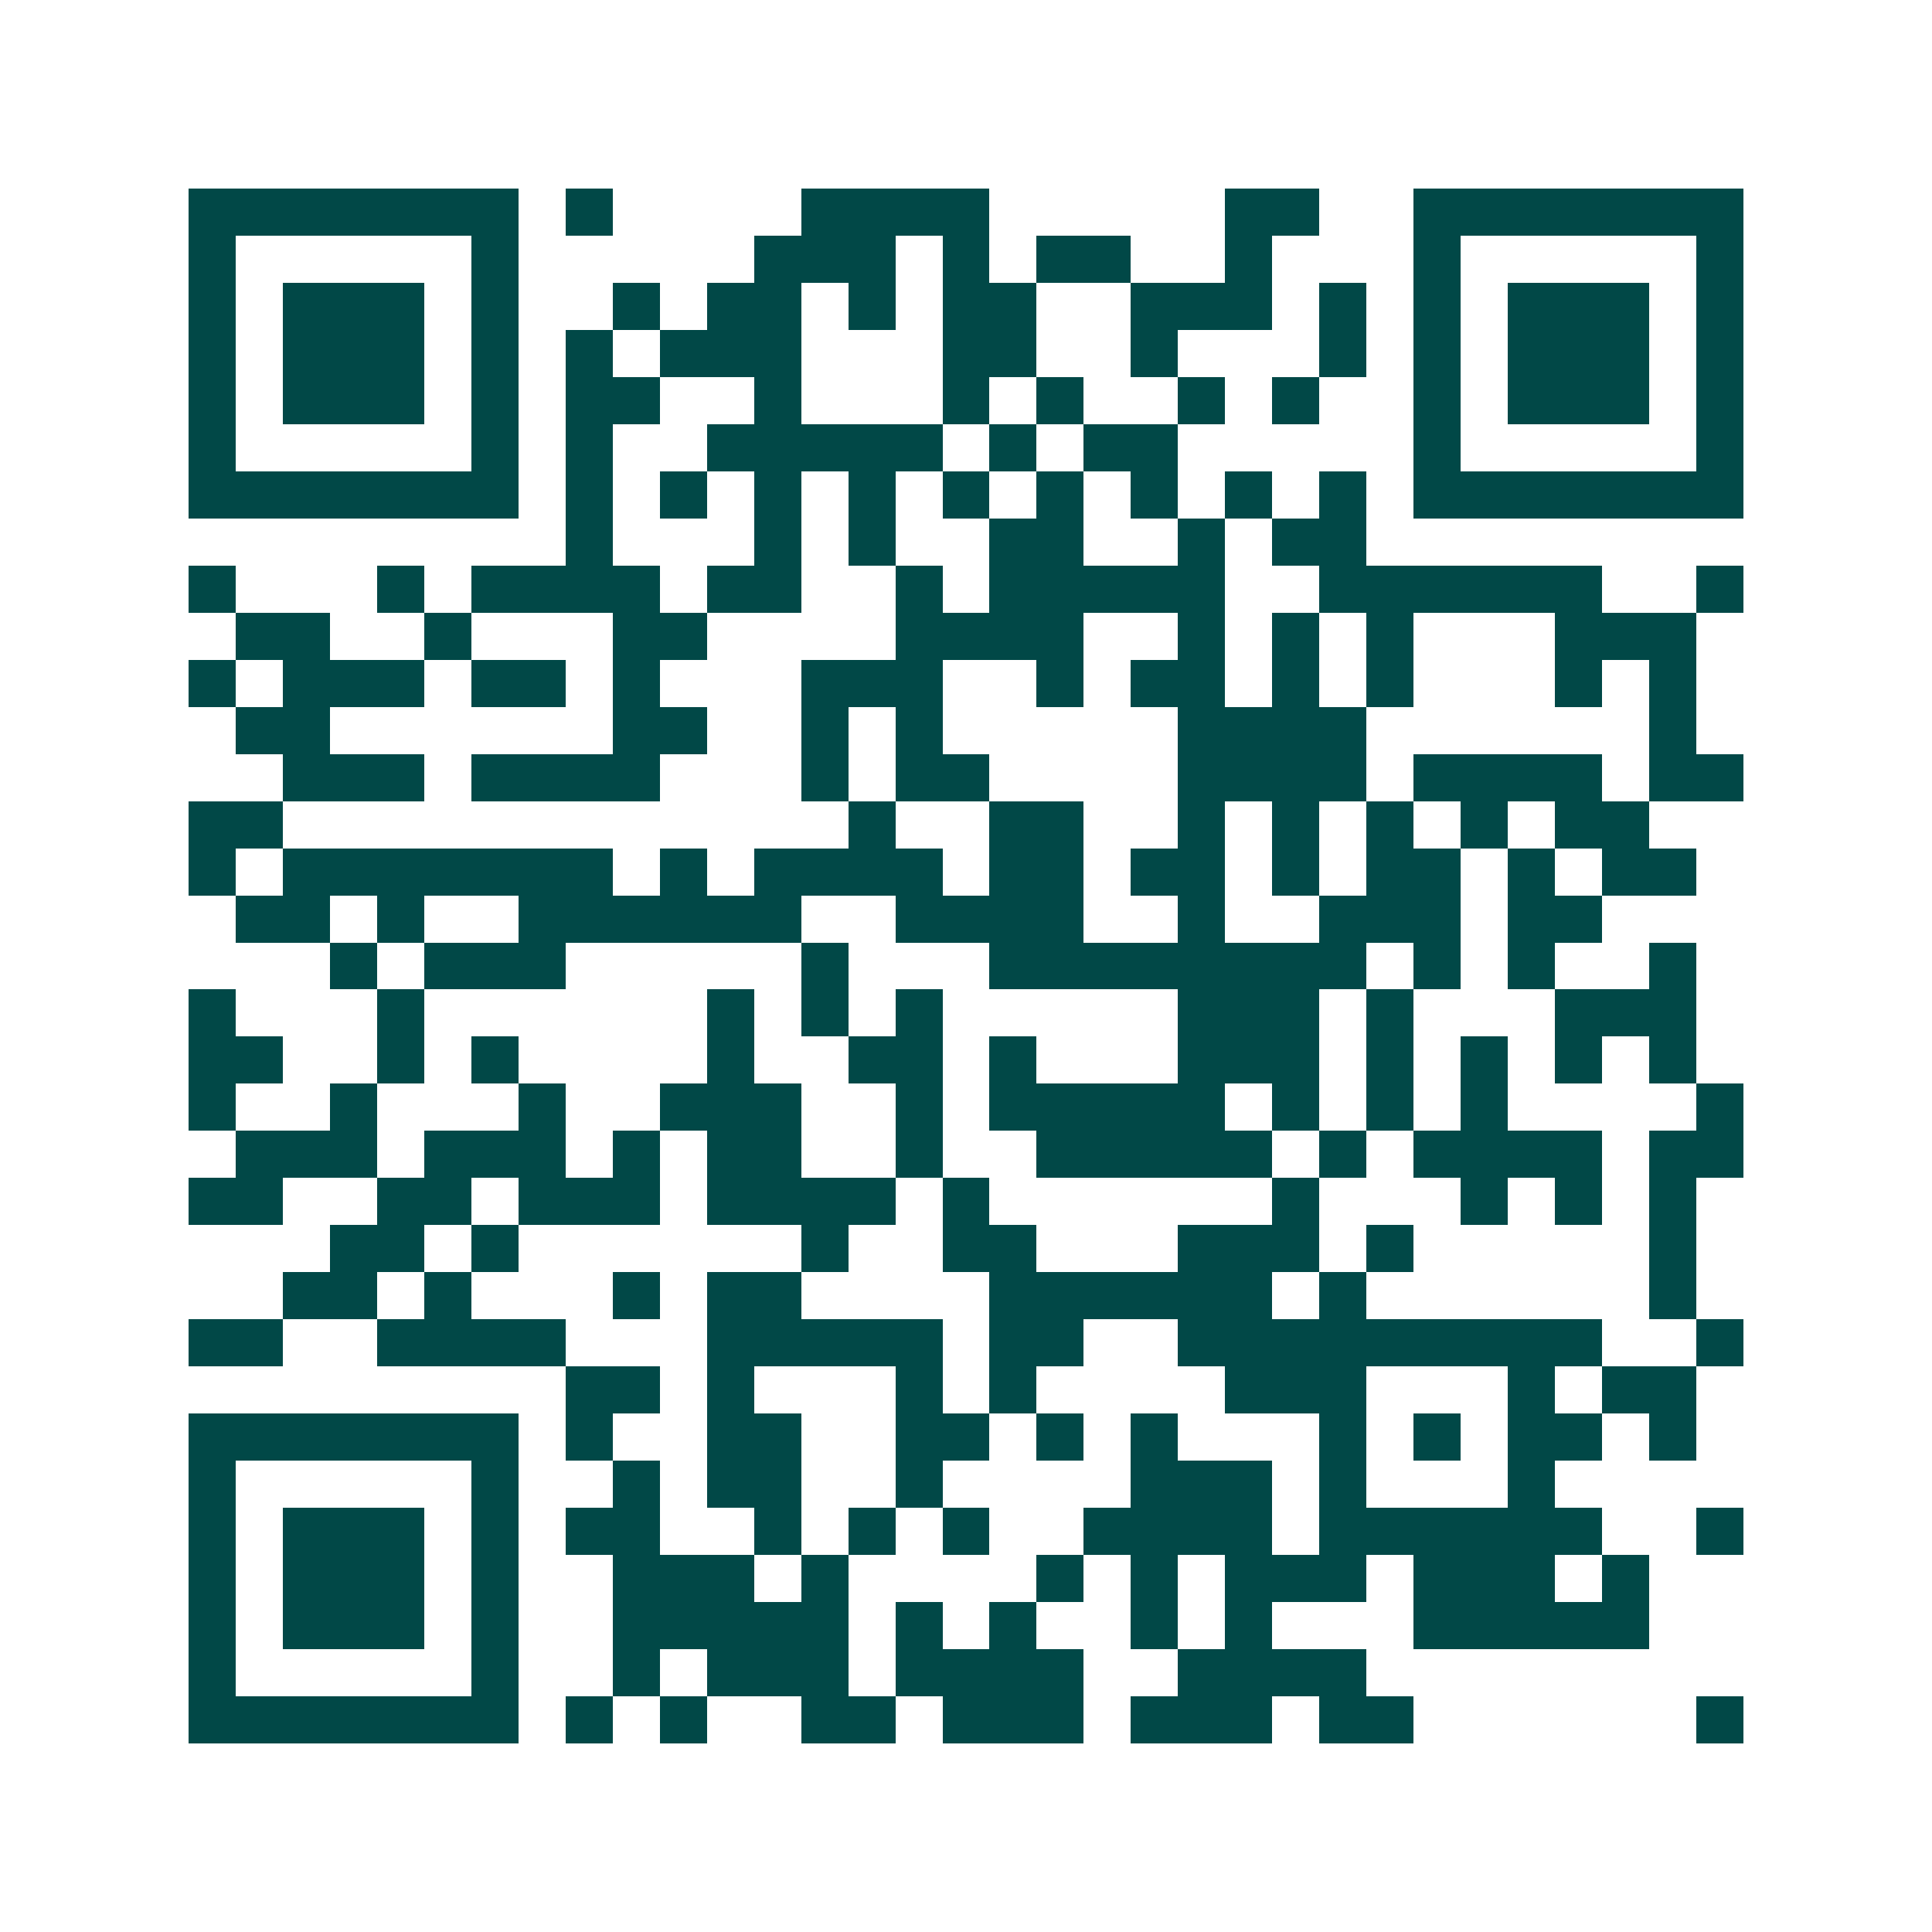 <svg xmlns="http://www.w3.org/2000/svg" width="200" height="200" viewBox="0 0 41 41" shape-rendering="crispEdges"><path fill="#ffffff" d="M0 0h41v41H0z"/><path stroke="#014847" d="M4 4.5h7m1 0h1m4 0h4m5 0h2m2 0h7M4 5.5h1m5 0h1m5 0h3m1 0h1m1 0h2m2 0h1m3 0h1m5 0h1M4 6.5h1m1 0h3m1 0h1m2 0h1m1 0h2m1 0h1m1 0h2m2 0h3m1 0h1m1 0h1m1 0h3m1 0h1M4 7.5h1m1 0h3m1 0h1m1 0h1m1 0h3m3 0h2m2 0h1m3 0h1m1 0h1m1 0h3m1 0h1M4 8.5h1m1 0h3m1 0h1m1 0h2m2 0h1m3 0h1m1 0h1m2 0h1m1 0h1m2 0h1m1 0h3m1 0h1M4 9.5h1m5 0h1m1 0h1m2 0h5m1 0h1m1 0h2m5 0h1m5 0h1M4 10.5h7m1 0h1m1 0h1m1 0h1m1 0h1m1 0h1m1 0h1m1 0h1m1 0h1m1 0h1m1 0h7M12 11.5h1m3 0h1m1 0h1m2 0h2m2 0h1m1 0h2M4 12.5h1m3 0h1m1 0h4m1 0h2m2 0h1m1 0h5m2 0h6m2 0h1M5 13.5h2m2 0h1m3 0h2m4 0h4m2 0h1m1 0h1m1 0h1m3 0h3M4 14.5h1m1 0h3m1 0h2m1 0h1m3 0h3m2 0h1m1 0h2m1 0h1m1 0h1m3 0h1m1 0h1M5 15.5h2m6 0h2m2 0h1m1 0h1m5 0h4m6 0h1M6 16.5h3m1 0h4m3 0h1m1 0h2m4 0h4m1 0h4m1 0h2M4 17.5h2m12 0h1m2 0h2m2 0h1m1 0h1m1 0h1m1 0h1m1 0h2M4 18.5h1m1 0h7m1 0h1m1 0h4m1 0h2m1 0h2m1 0h1m1 0h2m1 0h1m1 0h2M5 19.5h2m1 0h1m2 0h6m2 0h4m2 0h1m2 0h3m1 0h2M7 20.5h1m1 0h3m5 0h1m3 0h8m1 0h1m1 0h1m2 0h1M4 21.5h1m3 0h1m6 0h1m1 0h1m1 0h1m5 0h3m1 0h1m3 0h3M4 22.5h2m2 0h1m1 0h1m4 0h1m2 0h2m1 0h1m3 0h3m1 0h1m1 0h1m1 0h1m1 0h1M4 23.5h1m2 0h1m3 0h1m2 0h3m2 0h1m1 0h5m1 0h1m1 0h1m1 0h1m4 0h1M5 24.5h3m1 0h3m1 0h1m1 0h2m2 0h1m2 0h5m1 0h1m1 0h4m1 0h2M4 25.5h2m2 0h2m1 0h3m1 0h4m1 0h1m6 0h1m3 0h1m1 0h1m1 0h1M7 26.5h2m1 0h1m6 0h1m2 0h2m3 0h3m1 0h1m5 0h1M6 27.5h2m1 0h1m3 0h1m1 0h2m4 0h6m1 0h1m6 0h1M4 28.5h2m2 0h4m3 0h5m1 0h2m2 0h9m2 0h1M12 29.5h2m1 0h1m3 0h1m1 0h1m4 0h3m3 0h1m1 0h2M4 30.5h7m1 0h1m2 0h2m2 0h2m1 0h1m1 0h1m3 0h1m1 0h1m1 0h2m1 0h1M4 31.5h1m5 0h1m2 0h1m1 0h2m2 0h1m4 0h3m1 0h1m3 0h1M4 32.5h1m1 0h3m1 0h1m1 0h2m2 0h1m1 0h1m1 0h1m2 0h4m1 0h6m2 0h1M4 33.5h1m1 0h3m1 0h1m2 0h3m1 0h1m4 0h1m1 0h1m1 0h3m1 0h3m1 0h1M4 34.5h1m1 0h3m1 0h1m2 0h5m1 0h1m1 0h1m2 0h1m1 0h1m3 0h5M4 35.5h1m5 0h1m2 0h1m1 0h3m1 0h4m2 0h4M4 36.5h7m1 0h1m1 0h1m2 0h2m1 0h3m1 0h3m1 0h2m6 0h1"/></svg>
